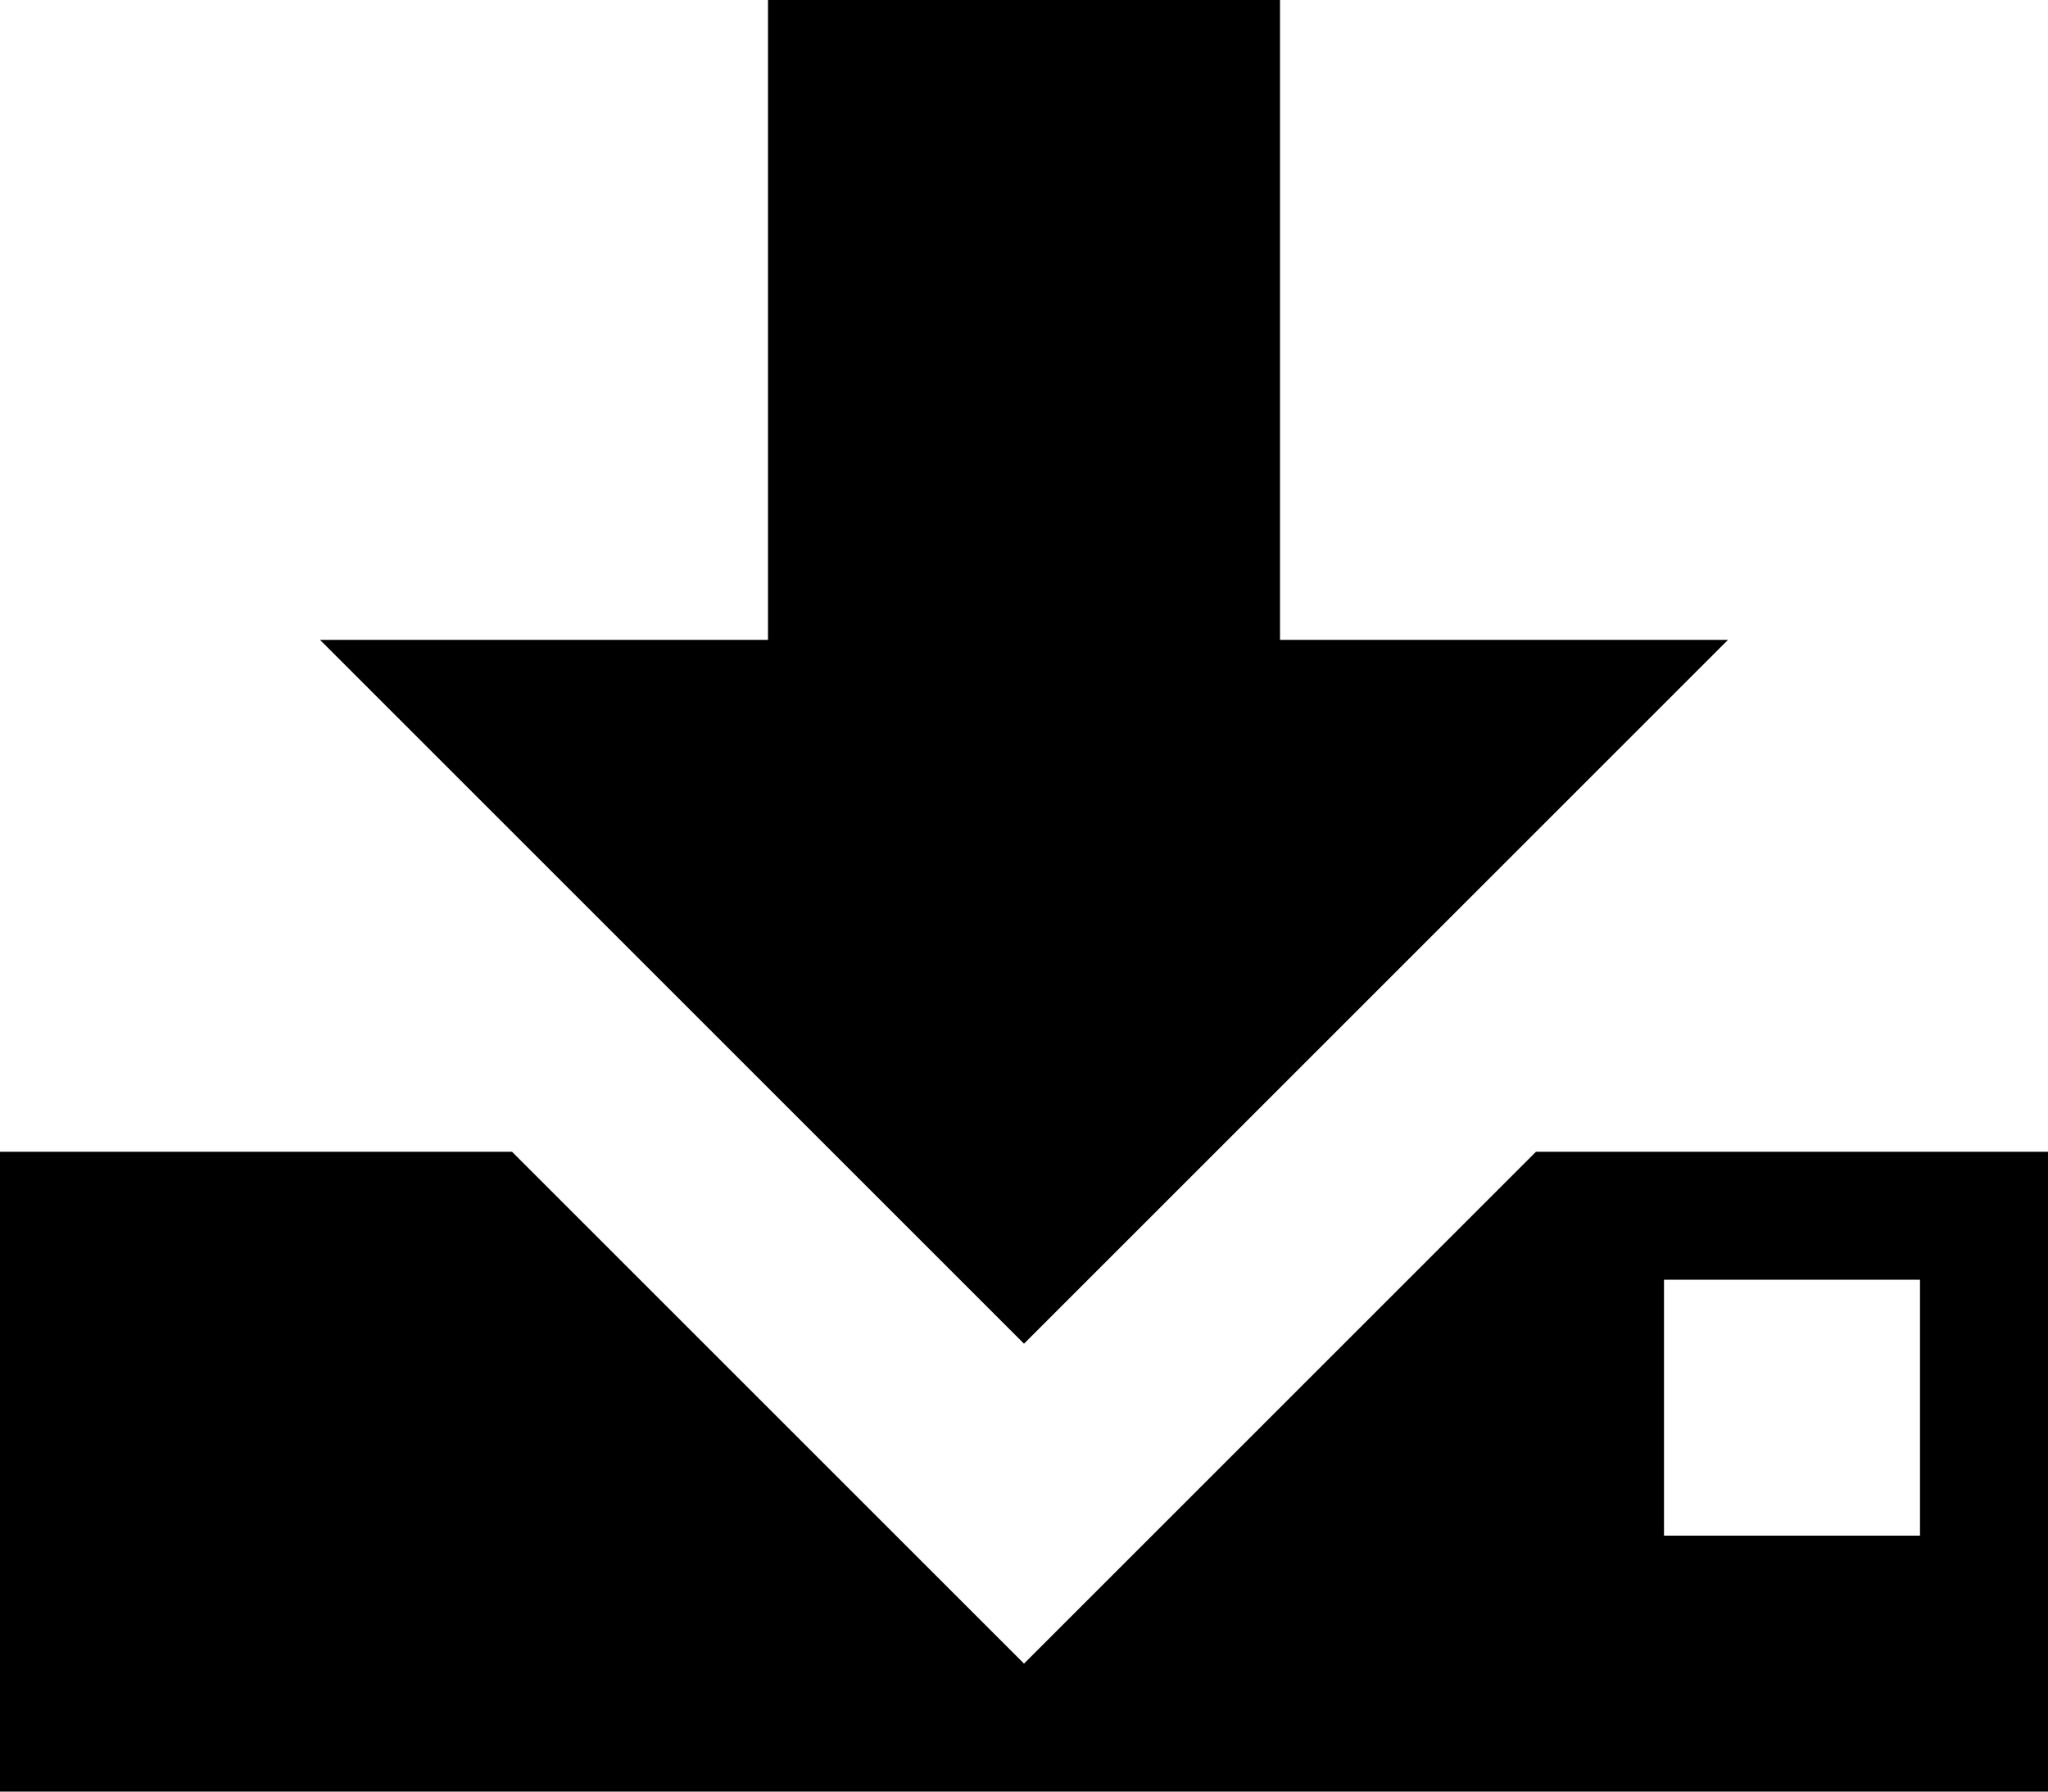 <svg version="1.1" id="svg2" viewBox="0 0 512 448" height="448" width="512" xmlns="http://www.w3.org/2000/svg">
  <defs id="defs4"></defs>
  
    
  
  <g transform="translate(0,-604.362)" id="layer1">
    <path d="M 192,0 192,160 80,160 256,336 432,160 320,160 320,0 192,0 Z M 0,288 0,448 512,448 512,288 384,288 256,416 128,288 0,288 Z m 416,32 64,0 0,64 -64,0 0,-64 z" style="fill-rule:evenodd;stroke:none;stroke-width:1px;stroke-linecap:butt;stroke-linejoin:miter;stroke-opacity:1" transform="translate(0,604.362)" id="path4136"></path>
  </g>
</svg>